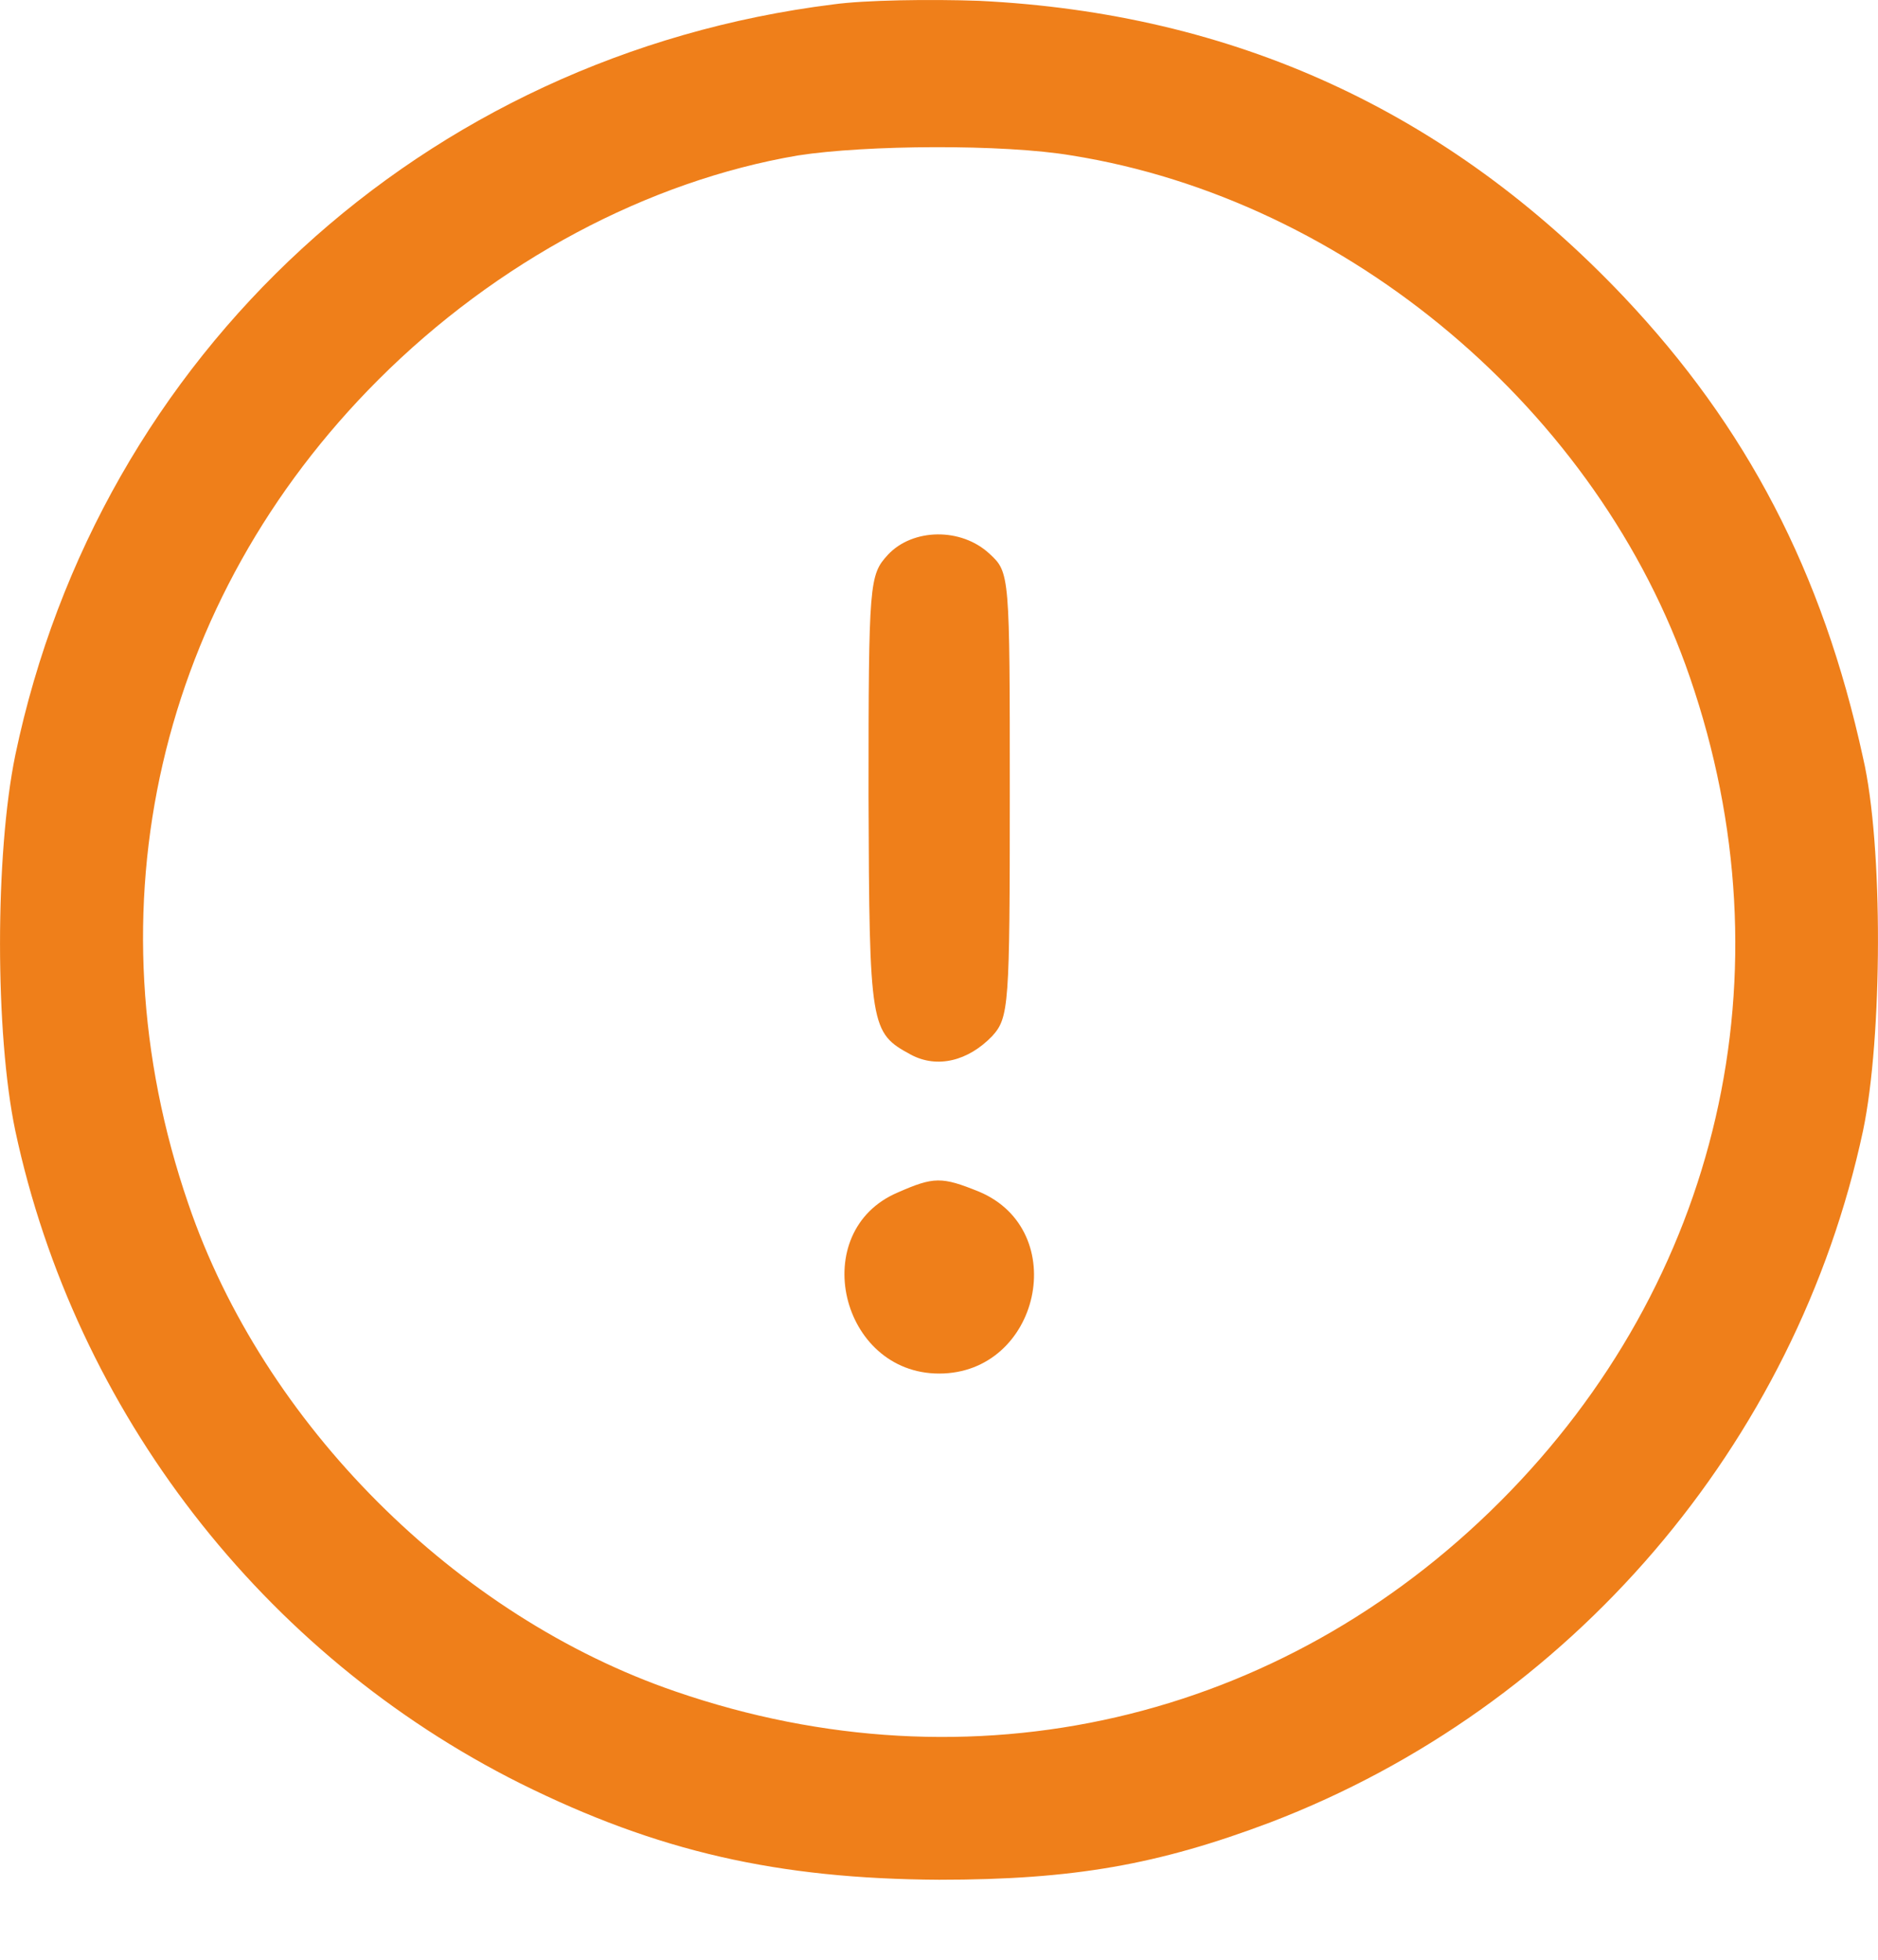 <svg width="23" height="24" viewBox="0 0 23 24" fill="none" xmlns="http://www.w3.org/2000/svg">
<path d="M10.204 0.054C5.184 0.681 1.214 4.338 0.187 9.249C-0.062 10.46 -0.062 12.656 0.187 13.846C0.922 17.287 3.216 20.261 6.374 21.841C8.051 22.674 9.522 23.009 11.502 23.02C13.146 23.02 14.185 22.836 15.559 22.317C19.237 20.91 21.995 17.687 22.817 13.846C23.055 12.71 23.066 10.352 22.817 9.281C22.32 6.999 21.39 5.225 19.886 3.634C17.733 1.363 15.115 0.162 11.989 0.01C11.394 -0.011 10.593 -0 10.204 0.054ZM13.125 1.904C16.511 2.444 19.583 5.041 20.697 8.297C21.941 11.91 21.065 15.696 18.371 18.39C15.678 21.084 11.892 21.96 8.278 20.716C5.585 19.796 3.226 17.438 2.307 14.744C1.063 11.131 1.939 7.345 4.633 4.651C6.082 3.202 7.932 2.217 9.771 1.904C10.604 1.774 12.292 1.763 13.125 1.904Z" fill="#EF7F1A"/>
<path d="M10.875 6.793C10.647 7.042 10.637 7.118 10.637 9.746C10.647 12.591 10.658 12.646 11.156 12.916C11.48 13.089 11.859 12.992 12.151 12.689C12.357 12.462 12.367 12.321 12.367 9.736C12.367 7.031 12.367 7.01 12.119 6.782C11.772 6.458 11.178 6.469 10.875 6.793Z" fill="#EF7F1A"/>
<path d="M10.994 14.604C9.879 15.08 10.29 16.821 11.502 16.821C12.735 16.821 13.125 15.069 11.989 14.593C11.534 14.409 11.437 14.409 10.994 14.604Z" fill="#EF7F1A"/>
</svg>
